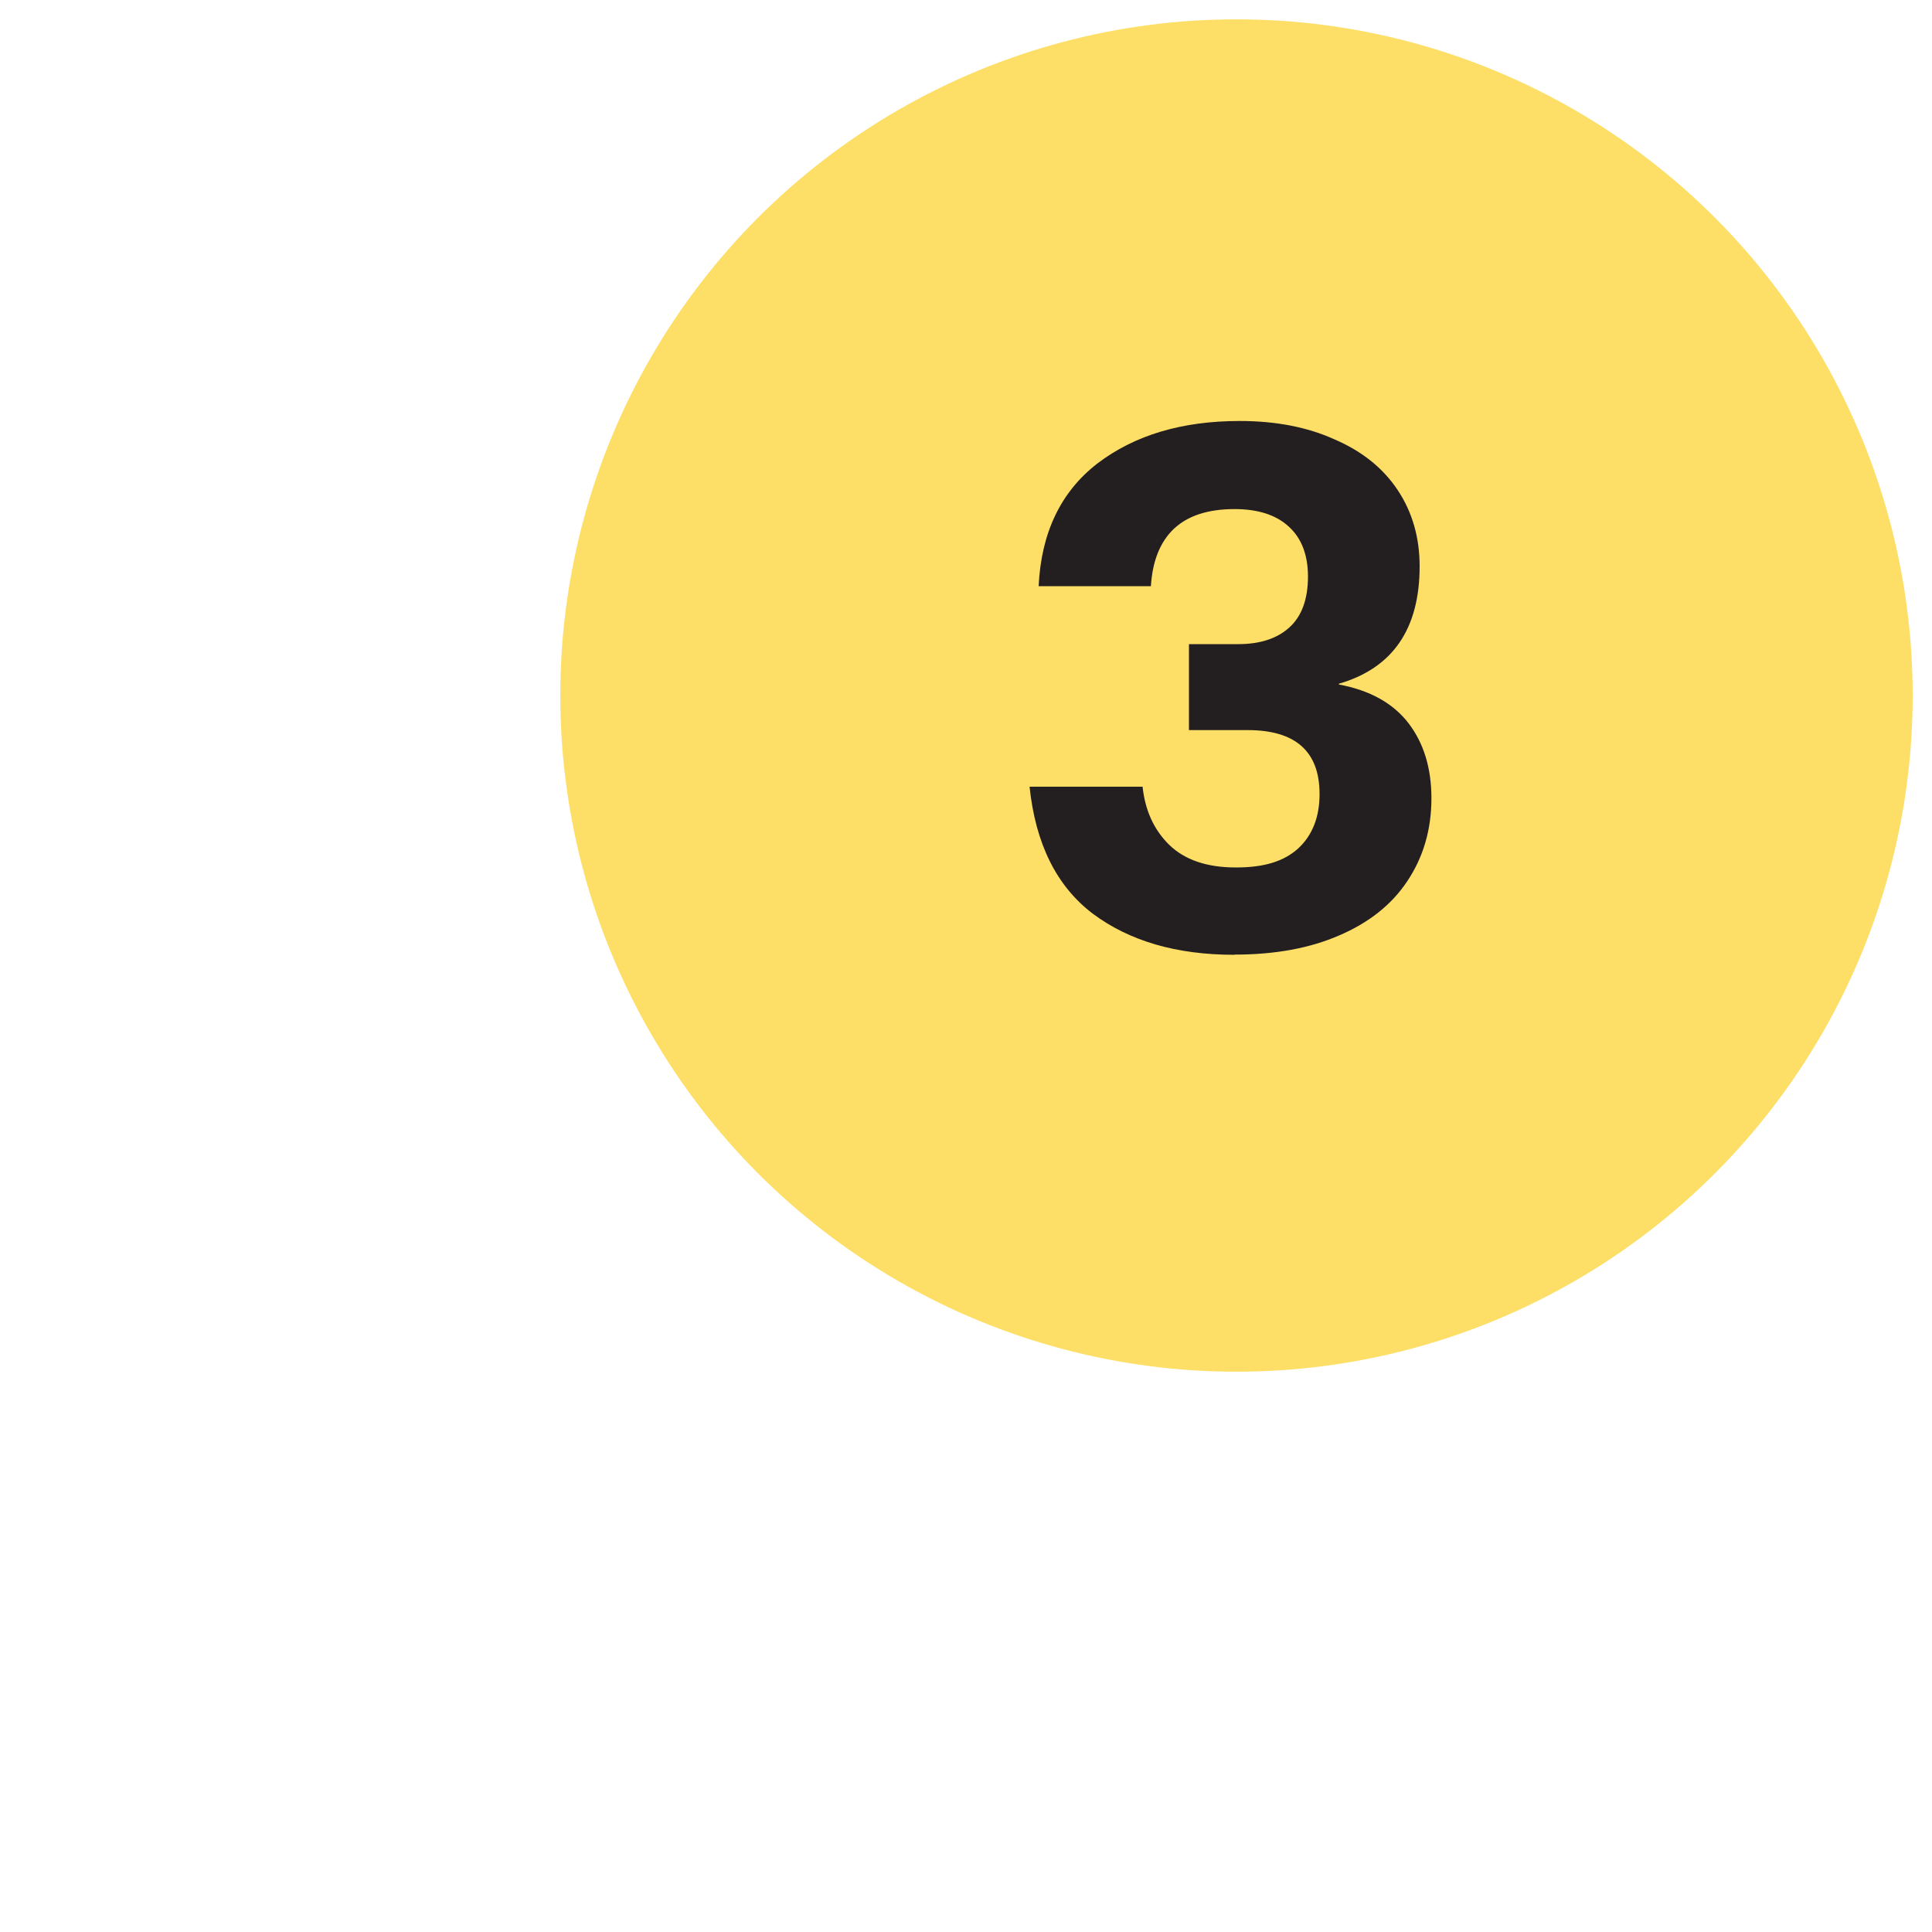 <?xml version="1.0" encoding="UTF-8"?>
<svg id="Layer_1" data-name="Layer 1" xmlns="http://www.w3.org/2000/svg" viewBox="0 0 100 100">
  <defs>
    <style>
      .cls-1 {
        fill: #231f20;
      }

      .cls-2 {
        fill: #fddf68;
      }
    </style>
  </defs>
  <circle class="cls-2" cx="64" cy="36" r="35"/>
  <path class="cls-1" d="M63.89,49.42c-2.99,0-5.43-.71-7.33-2.13-1.87-1.42-2.96-3.61-3.27-6.57h5.85c.13,1.22.58,2.22,1.37,3,.81.79,1.96,1.18,3.46,1.18s2.5-.33,3.23-.99c.73-.68,1.1-1.62,1.1-2.81,0-2.2-1.24-3.31-3.72-3.31h-3.04v-4.45h2.55c1.11,0,1.99-.28,2.62-.84.66-.58.99-1.47.99-2.66,0-1.11-.33-1.98-.99-2.58-.66-.61-1.6-.91-2.81-.91-1.37,0-2.42.34-3.15,1.03-.71.68-1.1,1.67-1.18,2.96h-5.81c.13-2.76,1.14-4.88,3.04-6.35,1.93-1.47,4.38-2.2,7.37-2.2,1.87,0,3.51.32,4.9.95,1.42.61,2.51,1.48,3.27,2.62.76,1.14,1.14,2.46,1.14,3.95,0,3.24-1.39,5.27-4.18,6.08v.04c1.62.3,2.82.98,3.61,2.01.79,1.04,1.18,2.33,1.18,3.88,0,1.62-.42,3.05-1.25,4.29-.81,1.22-1.99,2.15-3.53,2.81-1.52.66-3.32.99-5.4.99Z"/>
</svg>
